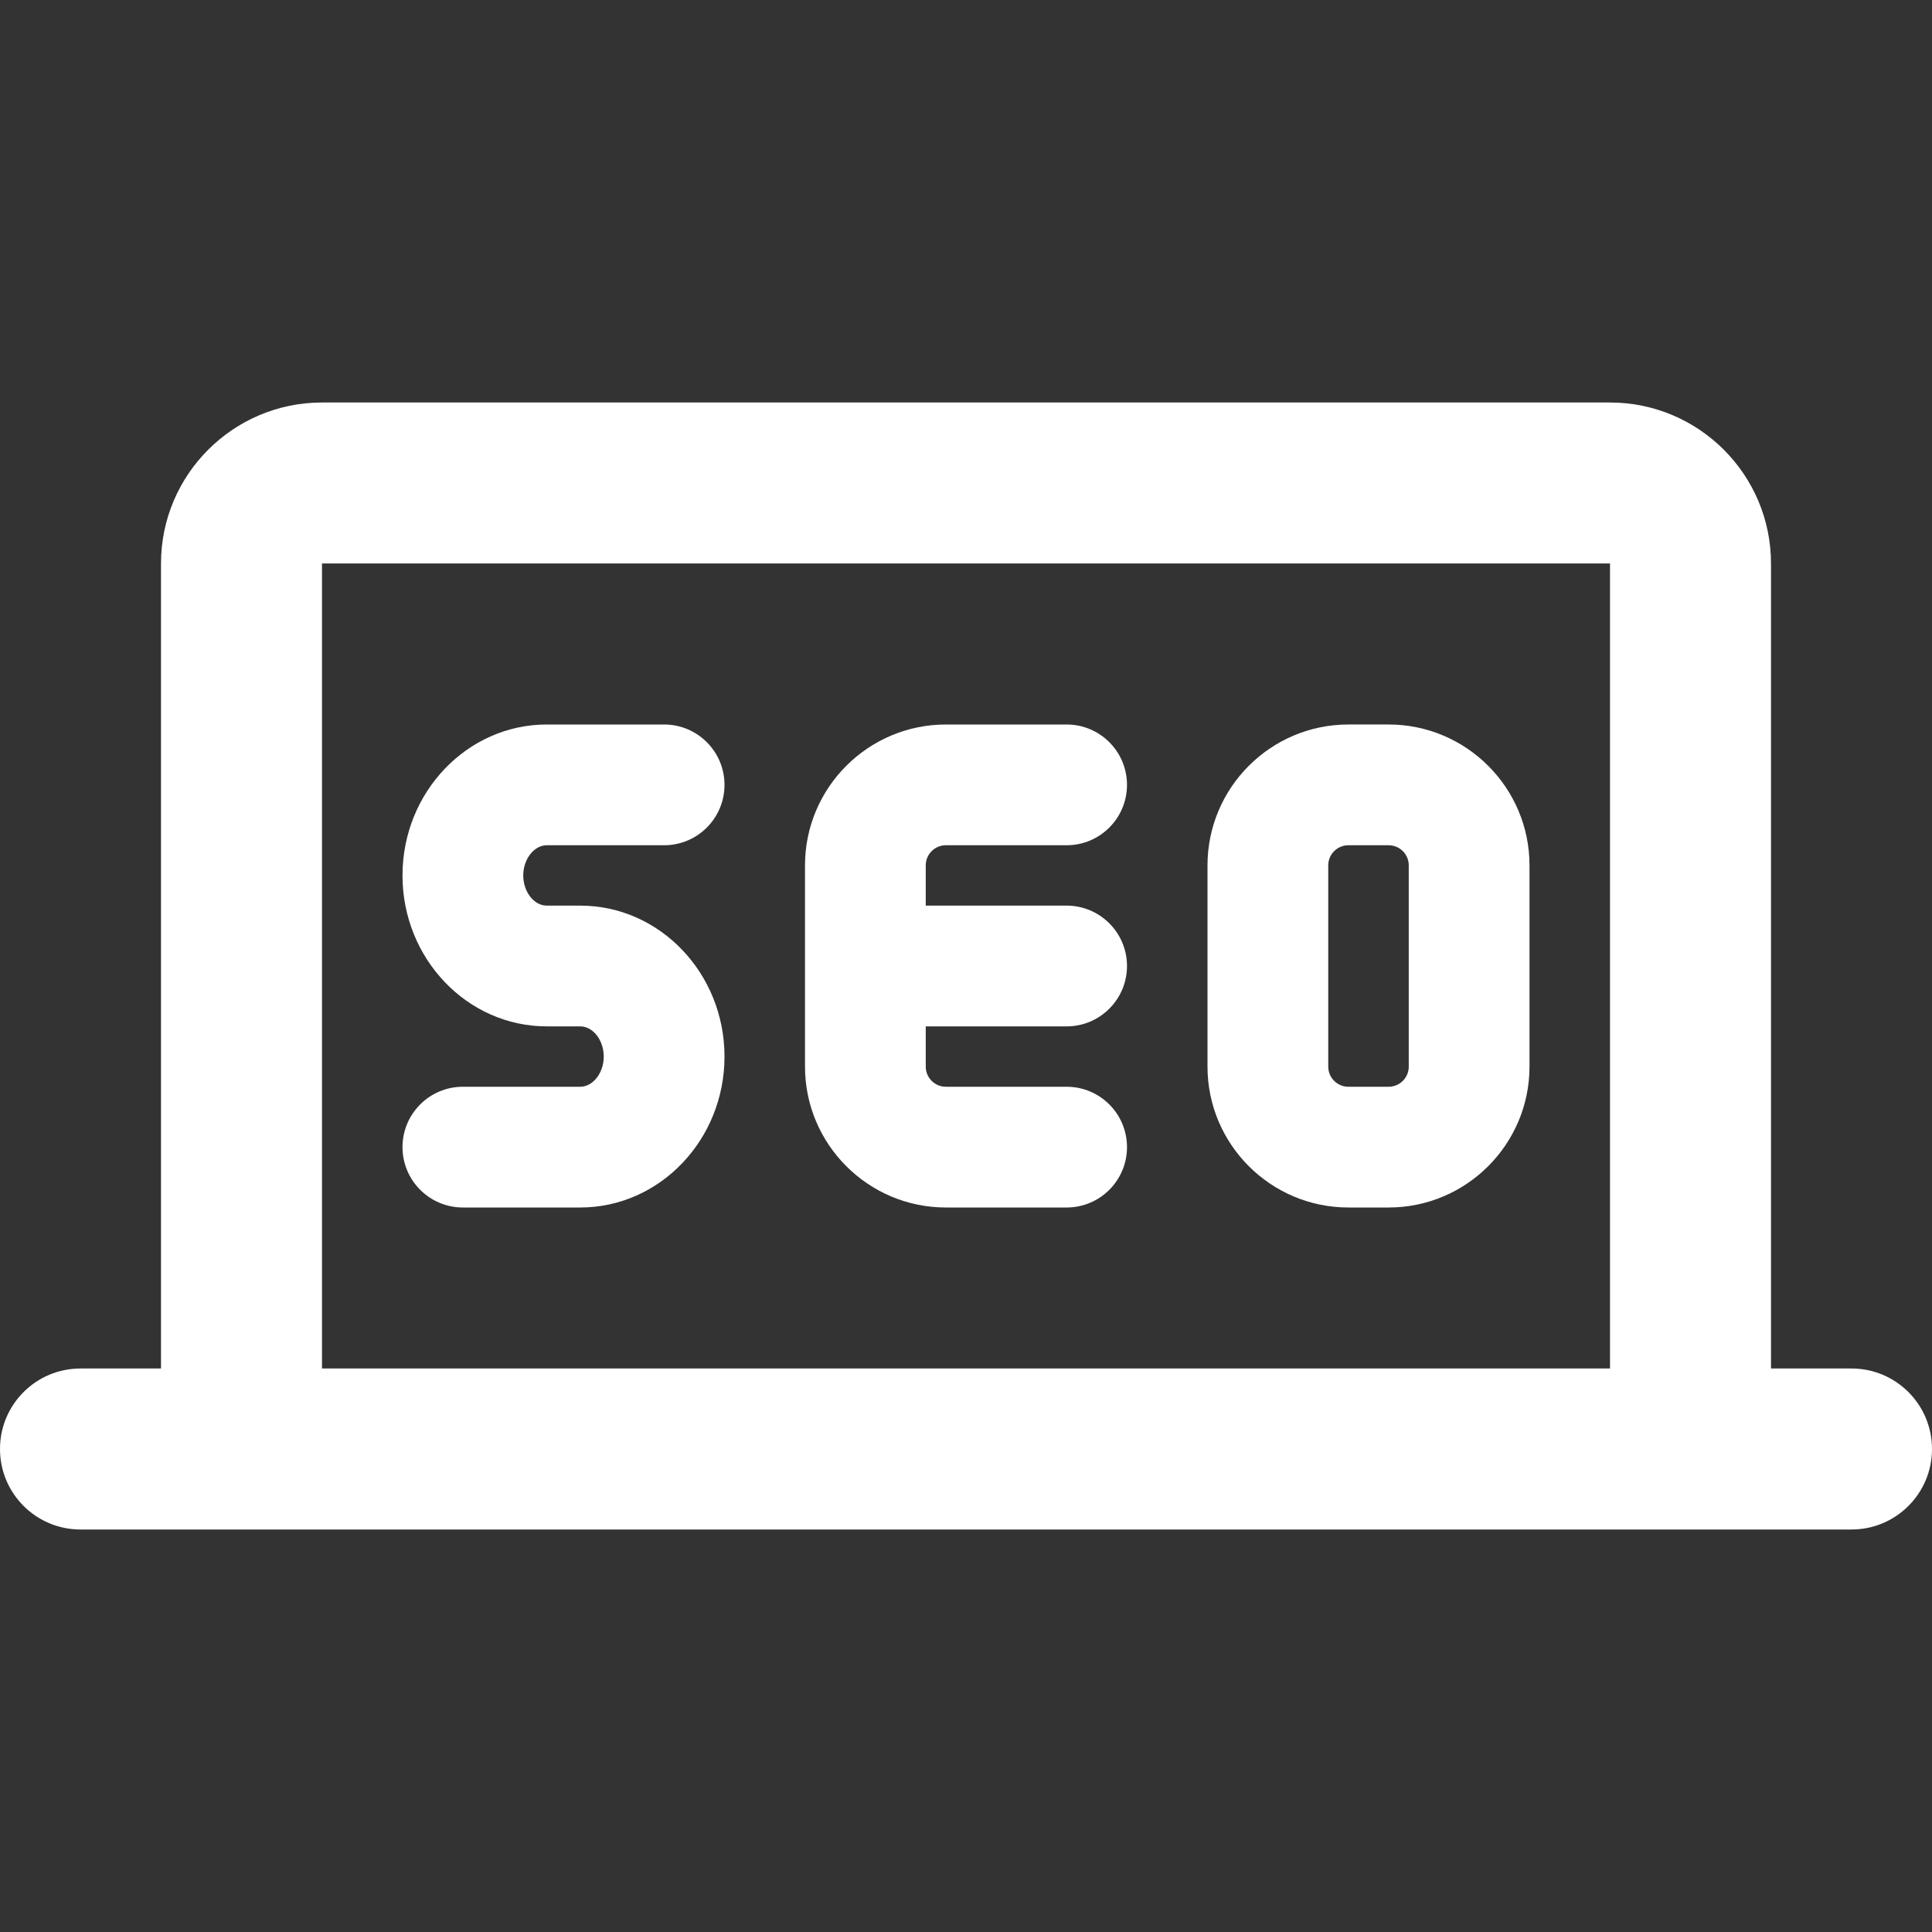 <svg id="Bold" enable-background="new 0 0 24 24" height="300" viewBox="0 0 24 24" width="300" xmlns="http://www.w3.org/2000/svg" version="1.1" xmlns:xlink="http://www.w3.org/1999/xlink" xmlns:svgjs="http://svgjs.dev/svgjs"><rect x="0" y="0" width="24" height="24" fill="#333333" stroke="none"/><g width="100%" height="100%" transform="matrix(1,0,0,1,0,0)"><path d="m23 17h-1v-10c0-1.103-.897-2-2-2h-16c-1.103 0-2 .897-2 2v10h-1c-.552 0-1 .447-1 1s.448 1 1 1h22c.552 0 1-.447 1-1s-.448-1-1-1zm-3 0h-16v-10h16z" fill="#ffffff" fill-opacity="1" data-original-color="#000000ff" stroke="none" stroke-opacity="1"/><path d="m13.25 12.75c.414 0 .75-.336.75-.75s-.336-.75-.75-.75h-1.75v-.5c0-.138.112-.25.25-.25h1.5c.414 0 .75-.336.75-.75s-.336-.75-.75-.75h-1.5c-.965 0-1.75.785-1.75 1.75v2.5c0 .965.785 1.75 1.75 1.75h1.5c.414 0 .75-.336.75-.75s-.336-.75-.75-.75h-1.5c-.138 0-.25-.112-.25-.25v-.5z" fill="#ffffff" fill-opacity="1" data-original-color="#000000ff" stroke="none" stroke-opacity="1"/><path d="m17.25 15h-.5c-.965 0-1.75-.785-1.75-1.75v-2.5c0-.965.785-1.75 1.75-1.75h.5c.965 0 1.75.785 1.75 1.75v2.5c0 .965-.785 1.75-1.75 1.75zm-.5-4.5c-.138 0-.25.112-.25.25v2.5c0 .138.112.25.25.25h.5c.138 0 .25-.112.25-.25v-2.5c0-.138-.112-.25-.25-.25z" fill="#ffffff" fill-opacity="1" data-original-color="#000000ff" stroke="none" stroke-opacity="1"/><path d="m7.208 15h-1.458c-.414 0-.75-.336-.75-.75s.336-.75.75-.75h1.458c.158 0 .292-.172.292-.375s-.133-.375-.292-.375h-.416c-.988 0-1.792-.841-1.792-1.875s.804-1.875 1.792-1.875h1.458c.414 0 .75.336.75.75s-.336.75-.75.75h-1.458c-.158 0-.292.172-.292.375s.133.375.292.375h.417c.987 0 1.791.841 1.791 1.875s-.804 1.875-1.792 1.875z" fill="#ffffff" fill-opacity="1" data-original-color="#000000ff" stroke="none" stroke-opacity="1"/></g></svg>